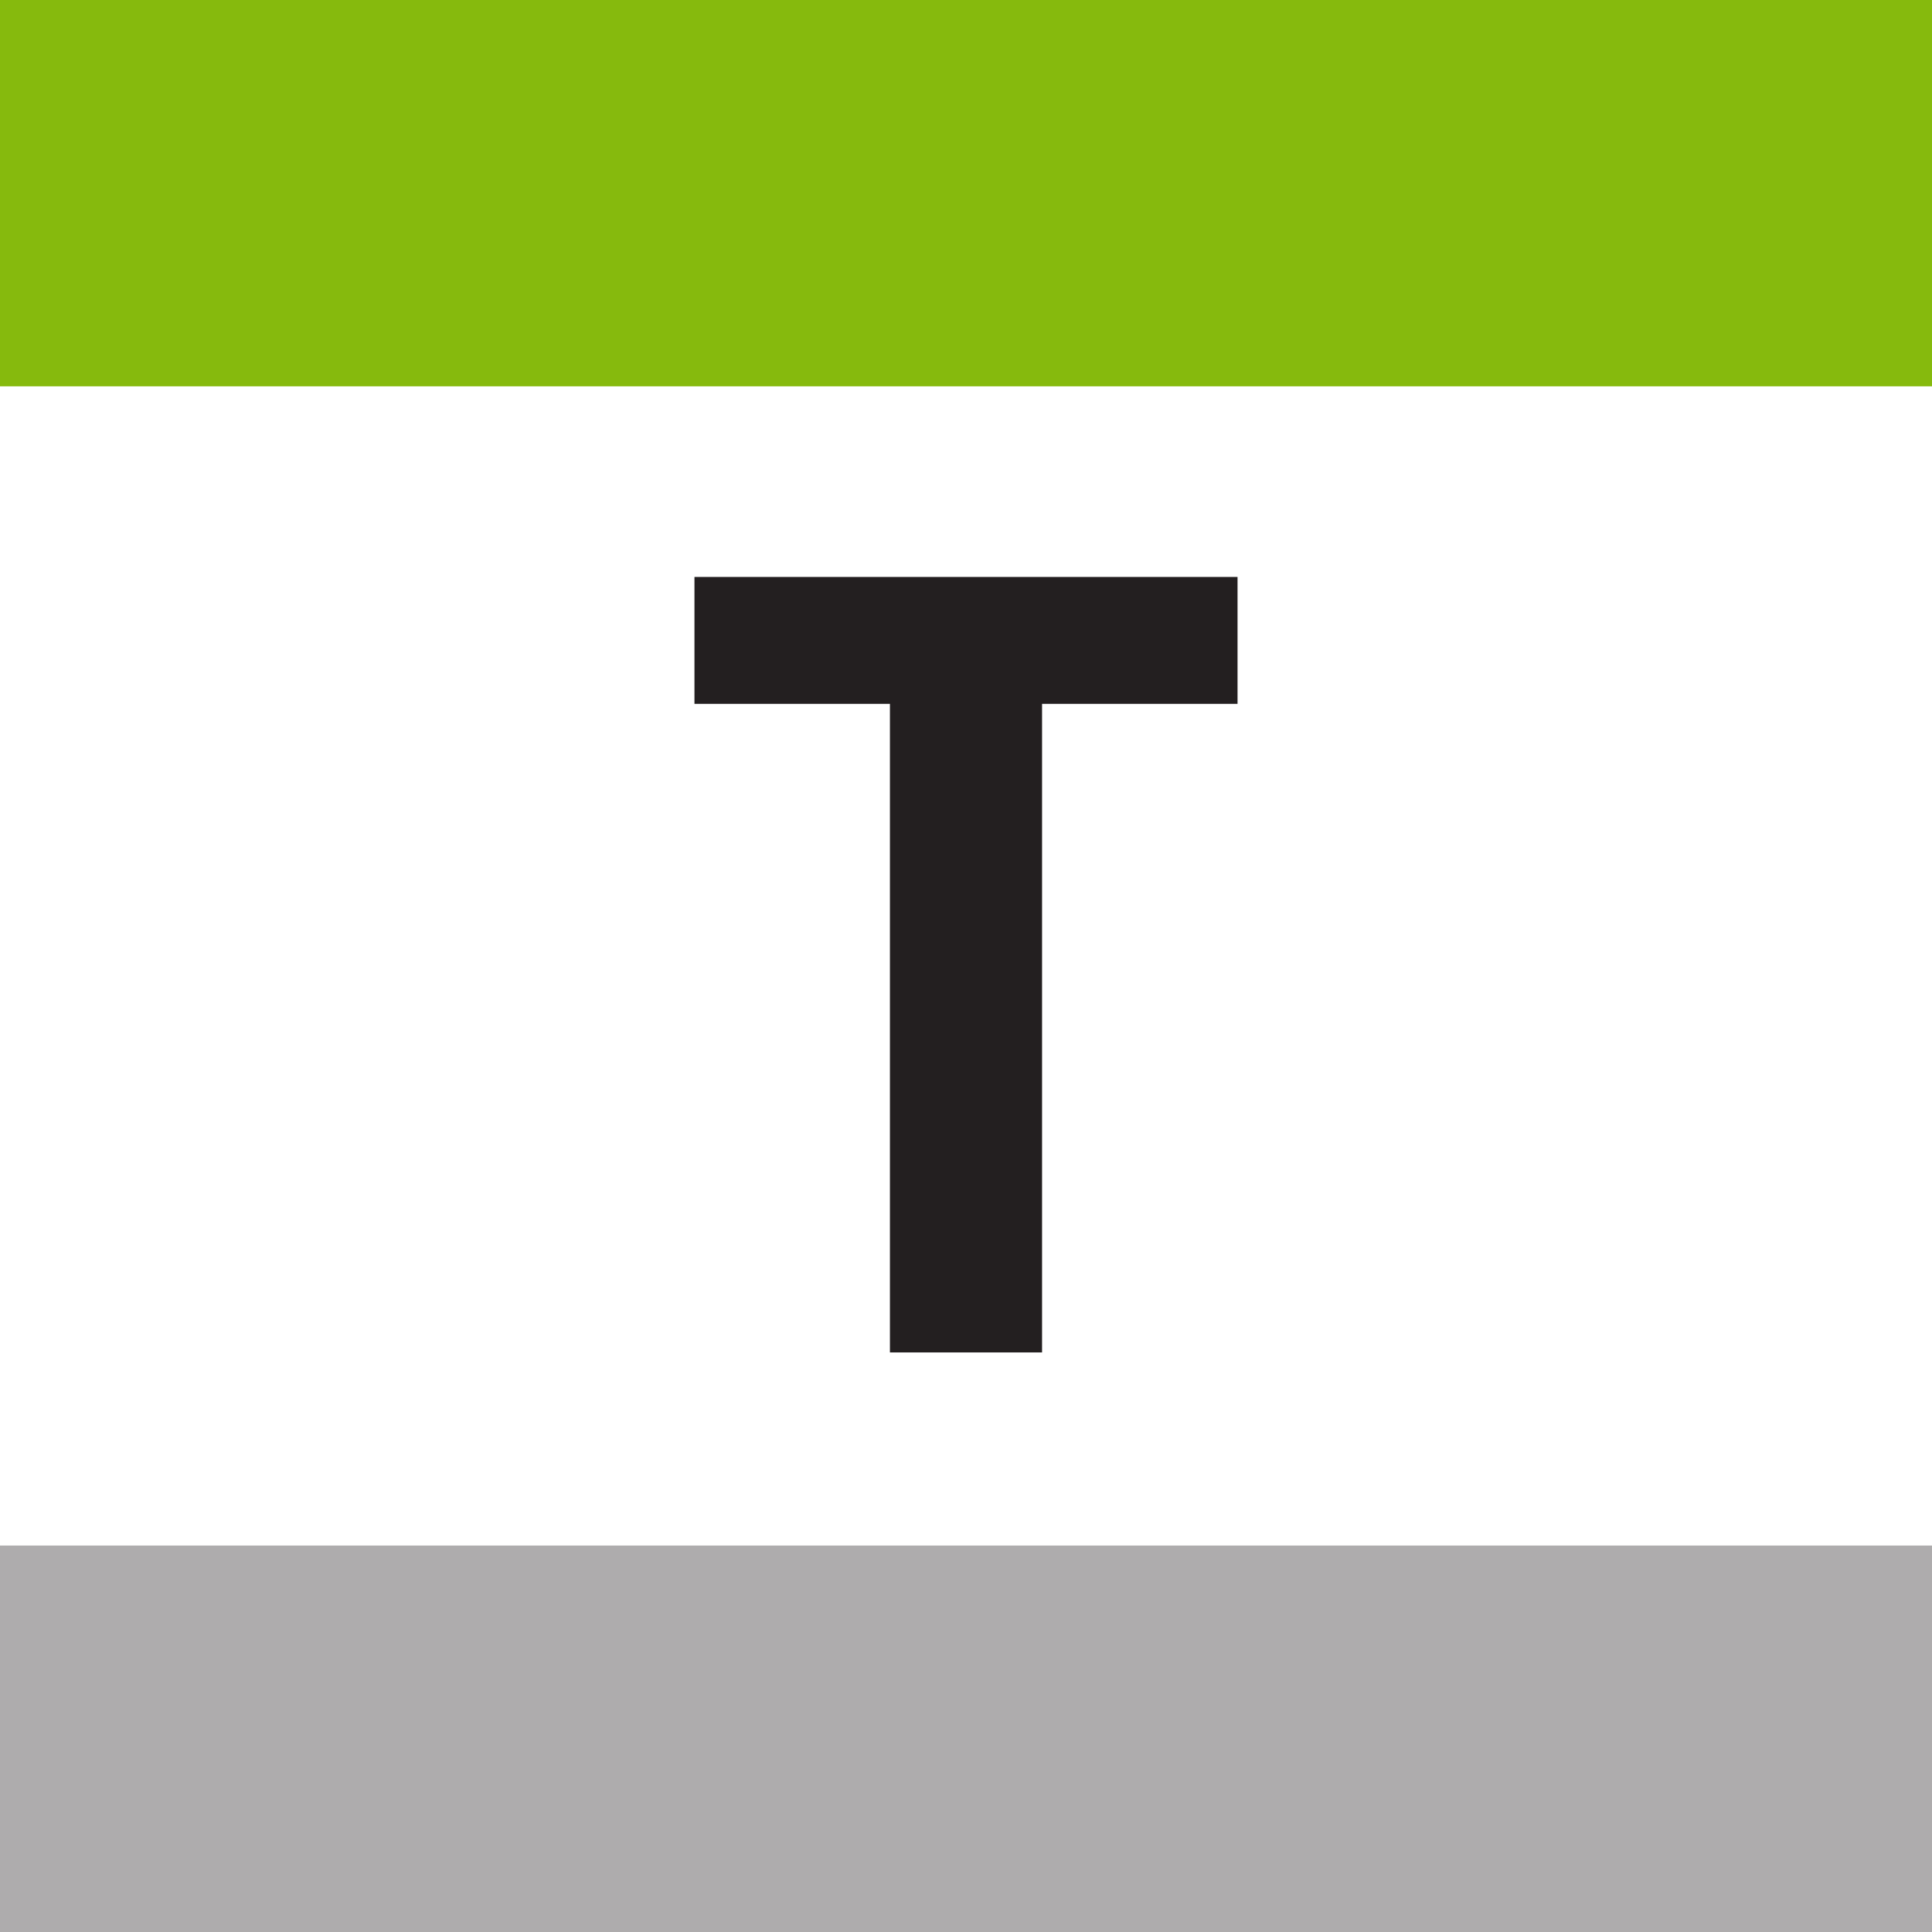 <?xml version="1.0" encoding="UTF-8" standalone="no"?>
<!-- Created with Inkscape (http://www.inkscape.org/) -->

<svg
   xmlns:dc="http://purl.org/dc/elements/1.1/"
   xmlns:cc="http://creativecommons.org/ns#"
   xmlns:rdf="http://www.w3.org/1999/02/22-rdf-syntax-ns#"
   xmlns:svg="http://www.w3.org/2000/svg"
   xmlns="http://www.w3.org/2000/svg"
   xmlns:sodipodi="http://sodipodi.sourceforge.net/DTD/sodipodi-0.dtd"
   xmlns:inkscape="http://www.inkscape.org/namespaces/inkscape"
   width="286.288"
   height="286.288"
   id="svg22347"
   sodipodi:version="0.32"
   inkscape:version="0.91 r13725"
   version="1.0"
   sodipodi:docname="grona.svg"
   inkscape:output_extension="org.inkscape.output.svg.inkscape">
  <defs
     id="defs22349">
    <inkscape:perspective
       sodipodi:type="inkscape:persp3d"
       inkscape:vp_x="0 : 526.18109 : 1"
       inkscape:vp_y="0 : 1000 : 0"
       inkscape:vp_z="744.09448 : 526.18109 : 1"
       inkscape:persp3d-origin="372.04724 : 350.78739 : 1"
       id="perspective22355" />
  </defs>
  <sodipodi:namedview
     id="base"
     pagecolor="#ffffff"
     bordercolor="#666666"
     borderopacity="1.0"
     inkscape:pageopacity="0.0"
     inkscape:pageshadow="2"
     inkscape:zoom="0.35"
     inkscape:cx="350"
     inkscape:cy="520"
     inkscape:document-units="px"
     inkscape:current-layer="layer1"
     showgrid="false"
     inkscape:window-width="640"
     inkscape:window-height="667"
     inkscape:window-x="88"
     inkscape:window-y="116" />
  <g
     inkscape:label="Ebene 1"
     inkscape:groupmode="layer"
     id="layer1"
     transform="translate(-373.999,-300.646)">
    <path
       inkscape:connector-curvature="0"
       d="m 660.287,586.934 -286.288,0 0,-57.266 286.288,0 0,57.266 z"
       style="fill:#aeacad;fill-opacity:1;fill-rule:nonzero;stroke:none"
       id="path4128" />
    <path
       inkscape:connector-curvature="0"
       d="m 660.287,357.891 -286.288,0 0,-57.245 286.288,0 0,57.245 z"
       style="fill:#86ba0d;fill-opacity:1;fill-rule:nonzero;stroke:none"
       id="path4130" />
    <path
       id="path4134"
       style="fill:#231f20;fill-opacity:1;fill-rule:nonzero;stroke:none"
       d="m 528.414,404.944 0,96.109 -22.543,0 0,-96.109 -28.966,0 0,-18.806 80.475,0 0,18.806 -28.966,0 z"
       inkscape:connector-curvature="0" />
  </g>
</svg>
